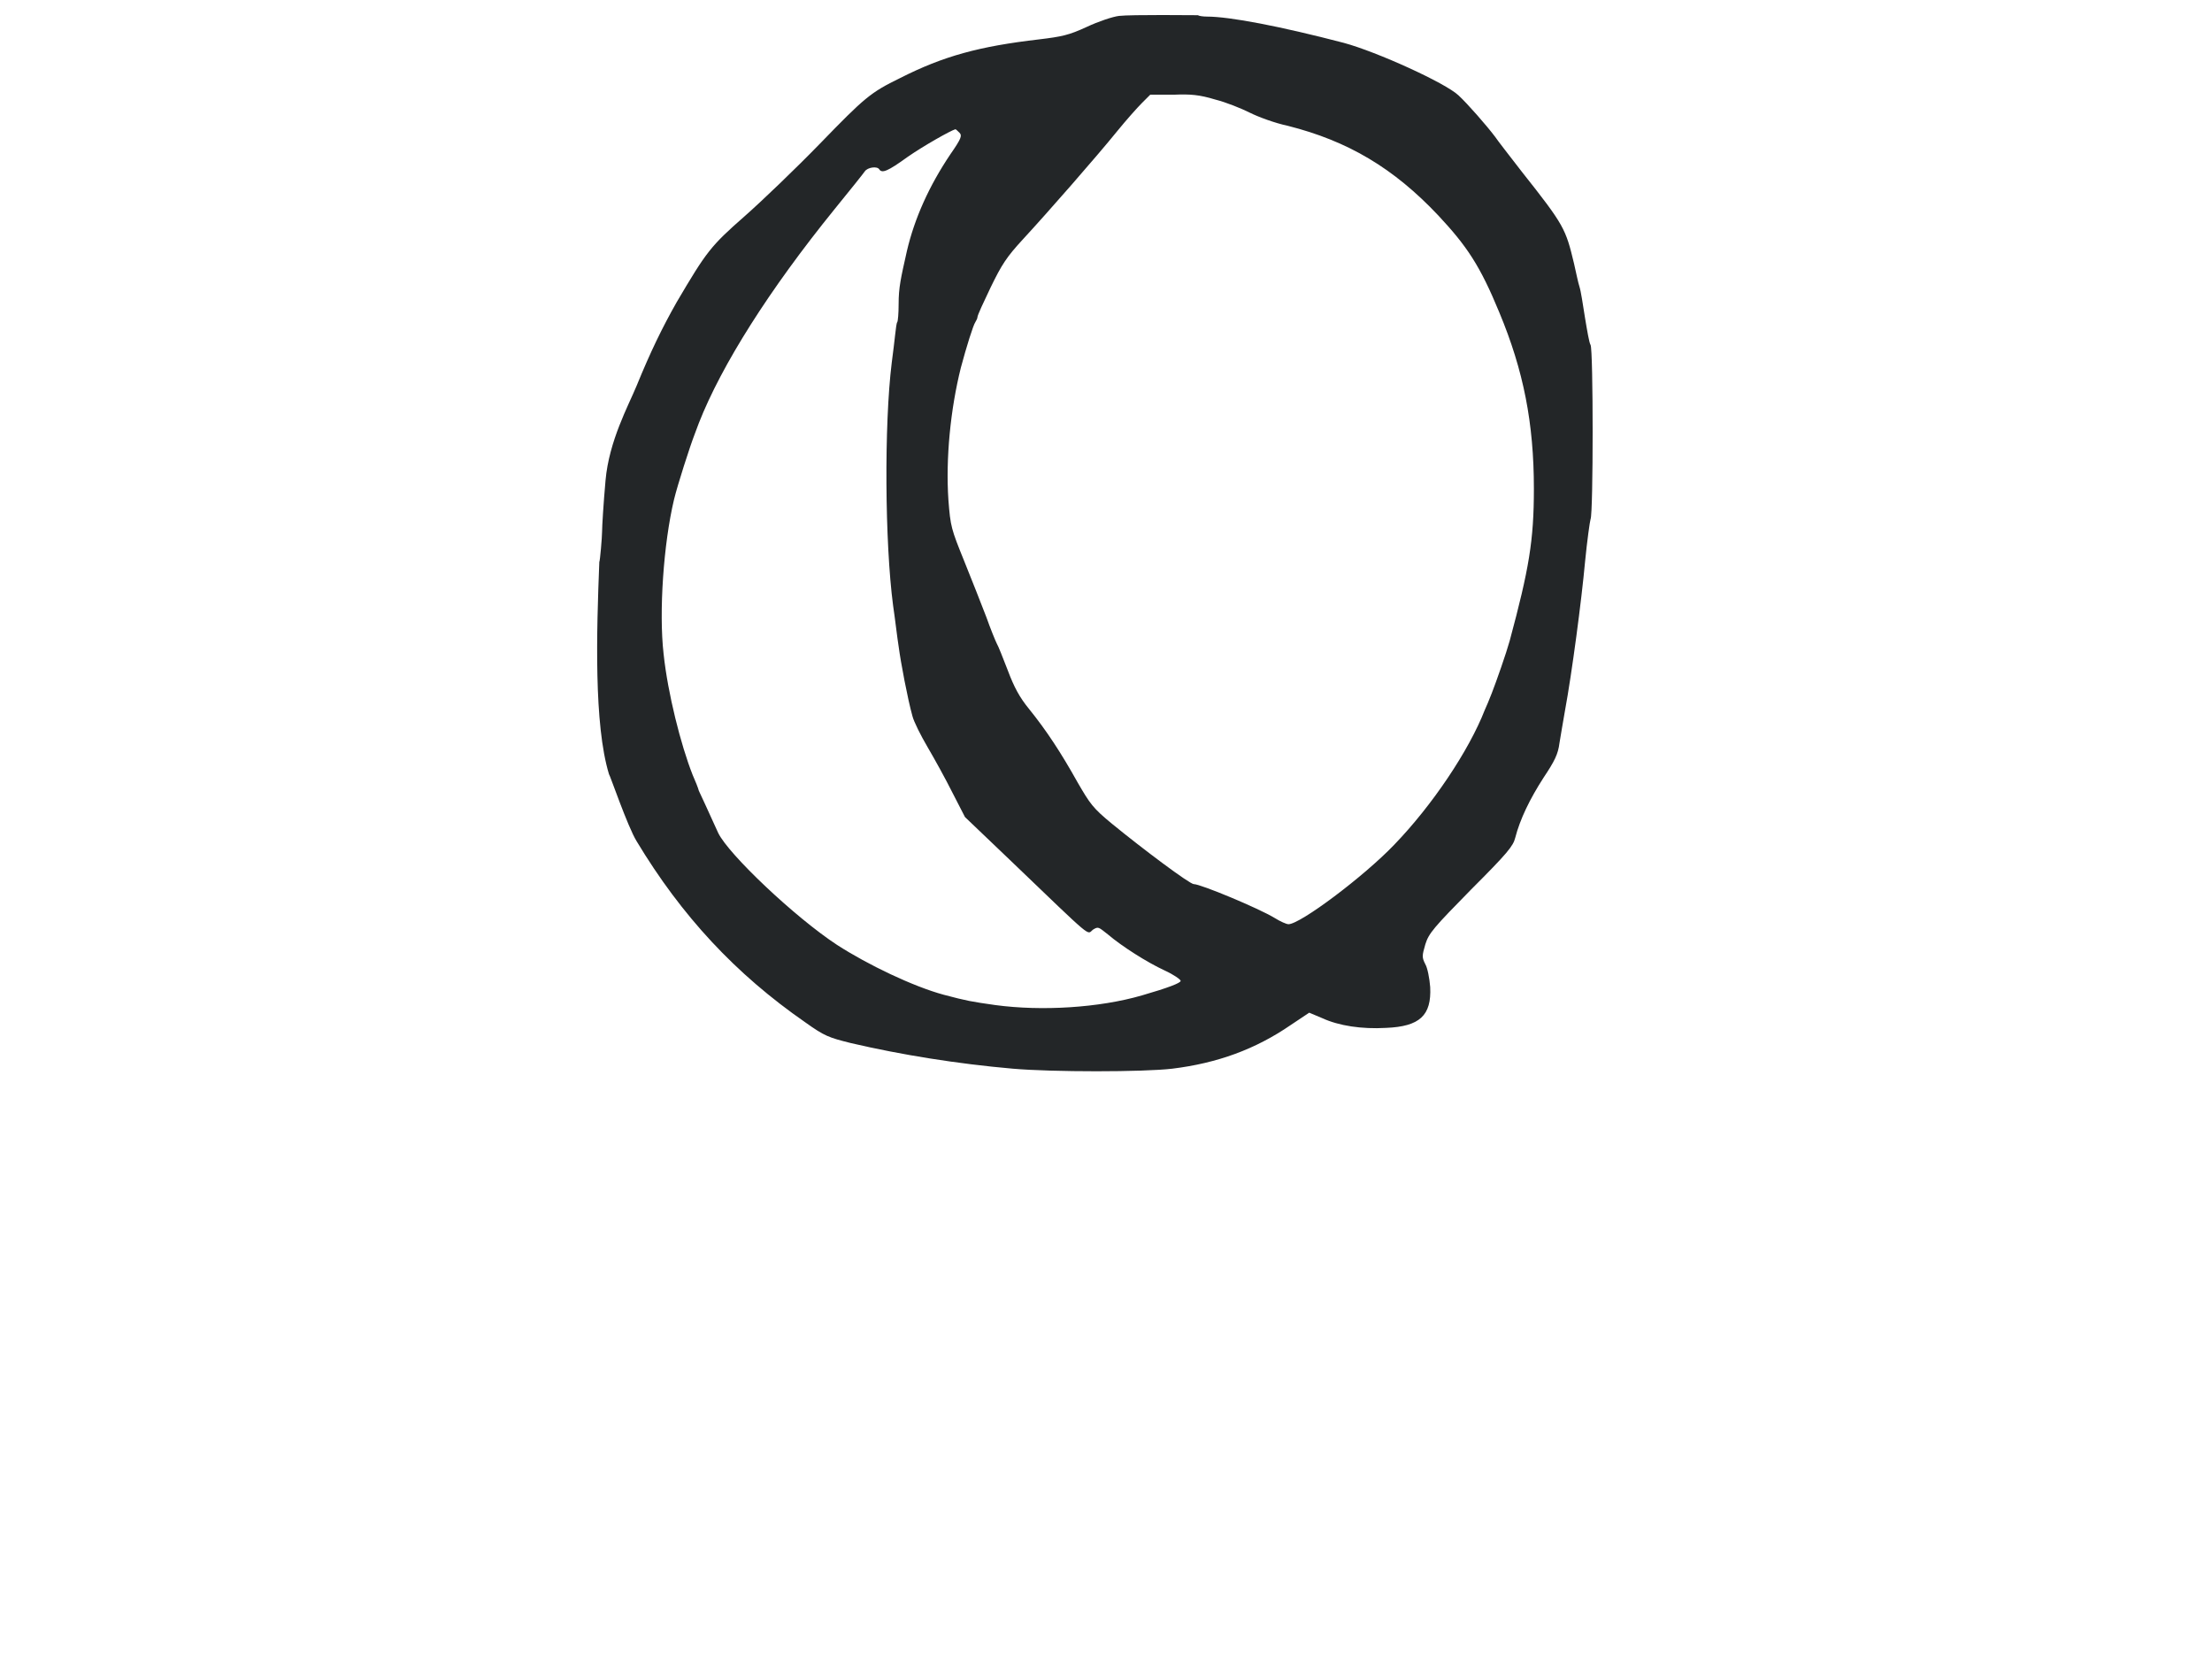 <svg xml:space="preserve" viewBox="0 0 32 24" height="24px" width="32px" y="0px" x="0px" xmlns:xlink="http://www.w3.org/1999/xlink" xmlns="http://www.w3.org/2000/svg" id="Layer_1" version="1.0">
<g transform="translate(0,500) scale(0.1,-0.1)">
	<path d="M161.9,4997.7c-0.9-0.1-3-0.8-4.7-1.6c-2.6-1.2-3.6-1.4-6.9-1.8c-8.6-1-13.8-2.4-20.1-5.6
		c-4.3-2.1-5.1-2.8-11.6-9.5c-3.5-3.6-8.4-8.3-10.9-10.5c-4.9-4.3-5.5-5.1-9.8-12.4c-2.1-3.7-3.8-7.2-5.8-12.1
		c-1.2-2.9-4-8-4.5-13.7c-0.3-3.3-0.5-6.7-0.5-7.4c0-0.8-0.3-4.3-0.4-4.4c-0.4-10.1-0.8-23.5,1.4-30.7c0.1,0,2.7-7.6,4-9.7
		c6.5-10.8,14.3-19.2,24.4-26.2c2.8-2,3.4-2.2,6.6-3c7.3-1.7,15.4-3,23.4-3.7c5.7-0.5,18.9-0.5,23.1,0c6.5,0.8,12,2.8,17.1,6.3
		l2.7,1.8l1.9-0.8c2.4-1.1,5.7-1.6,9.2-1.4c4.9,0.2,6.6,1.8,6.4,5.9c-0.1,1.3-0.4,2.8-0.7,3.3c-0.5,1-0.5,1.2,0,2.9
		c0.5,1.6,1.2,2.4,6.6,7.9c5.3,5.3,6.1,6.3,6.4,7.5c0.7,2.7,2.1,5.6,4.1,8.7c1.6,2.4,2.1,3.4,2.3,5c0.2,1.1,0.5,3.1,0.8,4.7
		c1,5.4,2.4,16,2.9,21.5c0.3,3.1,0.7,5.9,0.8,6.2c0.4,0.8,0.4,24.5,0,25.2c-0.2,0.3-0.5,2.1-0.8,3.9c-0.3,1.9-0.6,3.9-0.8,4.5
		s-0.5,2.1-0.8,3.4c-1.2,5-1.4,5.5-7.5,13.2c-1.7,2.2-3.5,4.5-3.9,5.1c-1.2,1.6-4,4.8-5.3,6c-1.9,1.8-11.8,6.3-16.6,7.6
		c-9.2,2.4-16.5,3.8-19.8,3.8c-0.6,0-1.2,0.1-1.3,0.2C173,4997.8,163.6,4997.9,161.9,4997.7z M175.8,4985.6c1.6-0.4,3.8-1.3,5-1.9
		c1.2-0.6,3.6-1.5,5.5-1.9c8.7-2.2,15.3-6.1,21.8-13c4.1-4.4,6-7.2,8.8-14c3.5-8.4,5-16,5-25.5c0-7.5-0.7-11.6-3.5-22
		c-0.5-1.8-1.9-5.8-2.6-7.6c-0.4-1-0.8-2-1-2.4c-2.3-5.9-7.6-13.8-13.1-19.5c-4.4-4.6-13.6-11.5-15.3-11.5c-0.3,0-1.2,0.4-2,0.9
		c-2.3,1.4-10.7,4.9-11.7,4.9c-0.6,0-7.4,5.1-11.8,8.7c-2.8,2.3-3.2,2.9-5,6c-2.4,4.3-4.5,7.5-7,10.6c-1.4,1.7-2.2,3.2-3.1,5.6
		c-0.7,1.8-1.4,3.6-1.6,3.9c-0.2,0.4-0.9,2.1-1.5,3.8c-0.7,1.8-2.1,5.4-3.2,8.1c-1.9,4.7-2,5-2.3,8.9c-0.4,6,0.3,13.1,1.8,19.1
		c0.8,3,1.8,6.2,2.1,6.6c0.1,0.2,0.3,0.5,0.3,0.7c0,0.3,0.9,2.2,1.9,4.3c1.6,3.3,2.3,4.4,4.7,7c3.6,3.9,10.6,11.9,13.6,15.6
		c1.3,1.6,2.9,3.4,3.6,4.1l1.2,1.2h3.4C172.2,4986.4,173.5,4986.3,175.8,4985.6z M138.8,4980.8c0.4-0.4,0.3-0.8-1.3-3.1
		c-3.1-4.6-5.2-9.3-6.3-14c-0.9-4-1.2-5.3-1.2-7.7c0-1.3-0.1-2.5-0.2-2.6c-0.1-0.1-0.2-0.9-0.3-1.8c-0.1-0.8-0.3-2.7-0.5-4.1
		c-1.1-8.9-1-26,0.2-35.1c0.3-2,0.6-4.7,0.8-5.9c0.3-2.3,1.3-7.6,2-10.1c0.2-0.8,1.2-2.8,2.2-4.5c1-1.7,2.6-4.6,3.6-6.6l1.8-3.5
		l6.7-6.4c12.1-11.6,10.9-10.6,11.8-9.9c0.8,0.5,0.8,0.4,2.2-0.7c2-1.7,5.6-4,8.2-5.2c1.3-0.6,2.3-1.3,2.3-1.5c0-0.3-1.8-1-5.6-2.1
		c-6.2-1.8-14.5-2.3-21.2-1.4c-3.5,0.5-4.1,0.6-7.5,1.5c-4.4,1.2-10.9,4.3-15.4,7.2c-6.1,4-15.7,13.1-17.2,16.2
		c-1.6,3.5-2.5,5.5-2.8,6.1c-0.1,0.4-0.5,1.4-0.9,2.3c-1.7,4.3-3.6,11.8-4.2,17.5c-0.7,6.1,0,16,1.5,22.3c0.5,2.1,2.3,7.7,3,9.5
		c0.2,0.5,0.5,1.3,0.6,1.6c3.3,8.4,10.2,19.3,19.6,30.9c2.2,2.7,4.2,5.2,4.4,5.5c0.4,0.6,1.8,0.8,2.1,0.3c0.4-0.6,1.2-0.3,4.1,1.8
		c2.3,1.6,6.2,3.8,6.9,4C138.3,4981.3,138.5,4981.1,138.8,4980.8z" fill="#232628"></path>
</g>
</svg>
